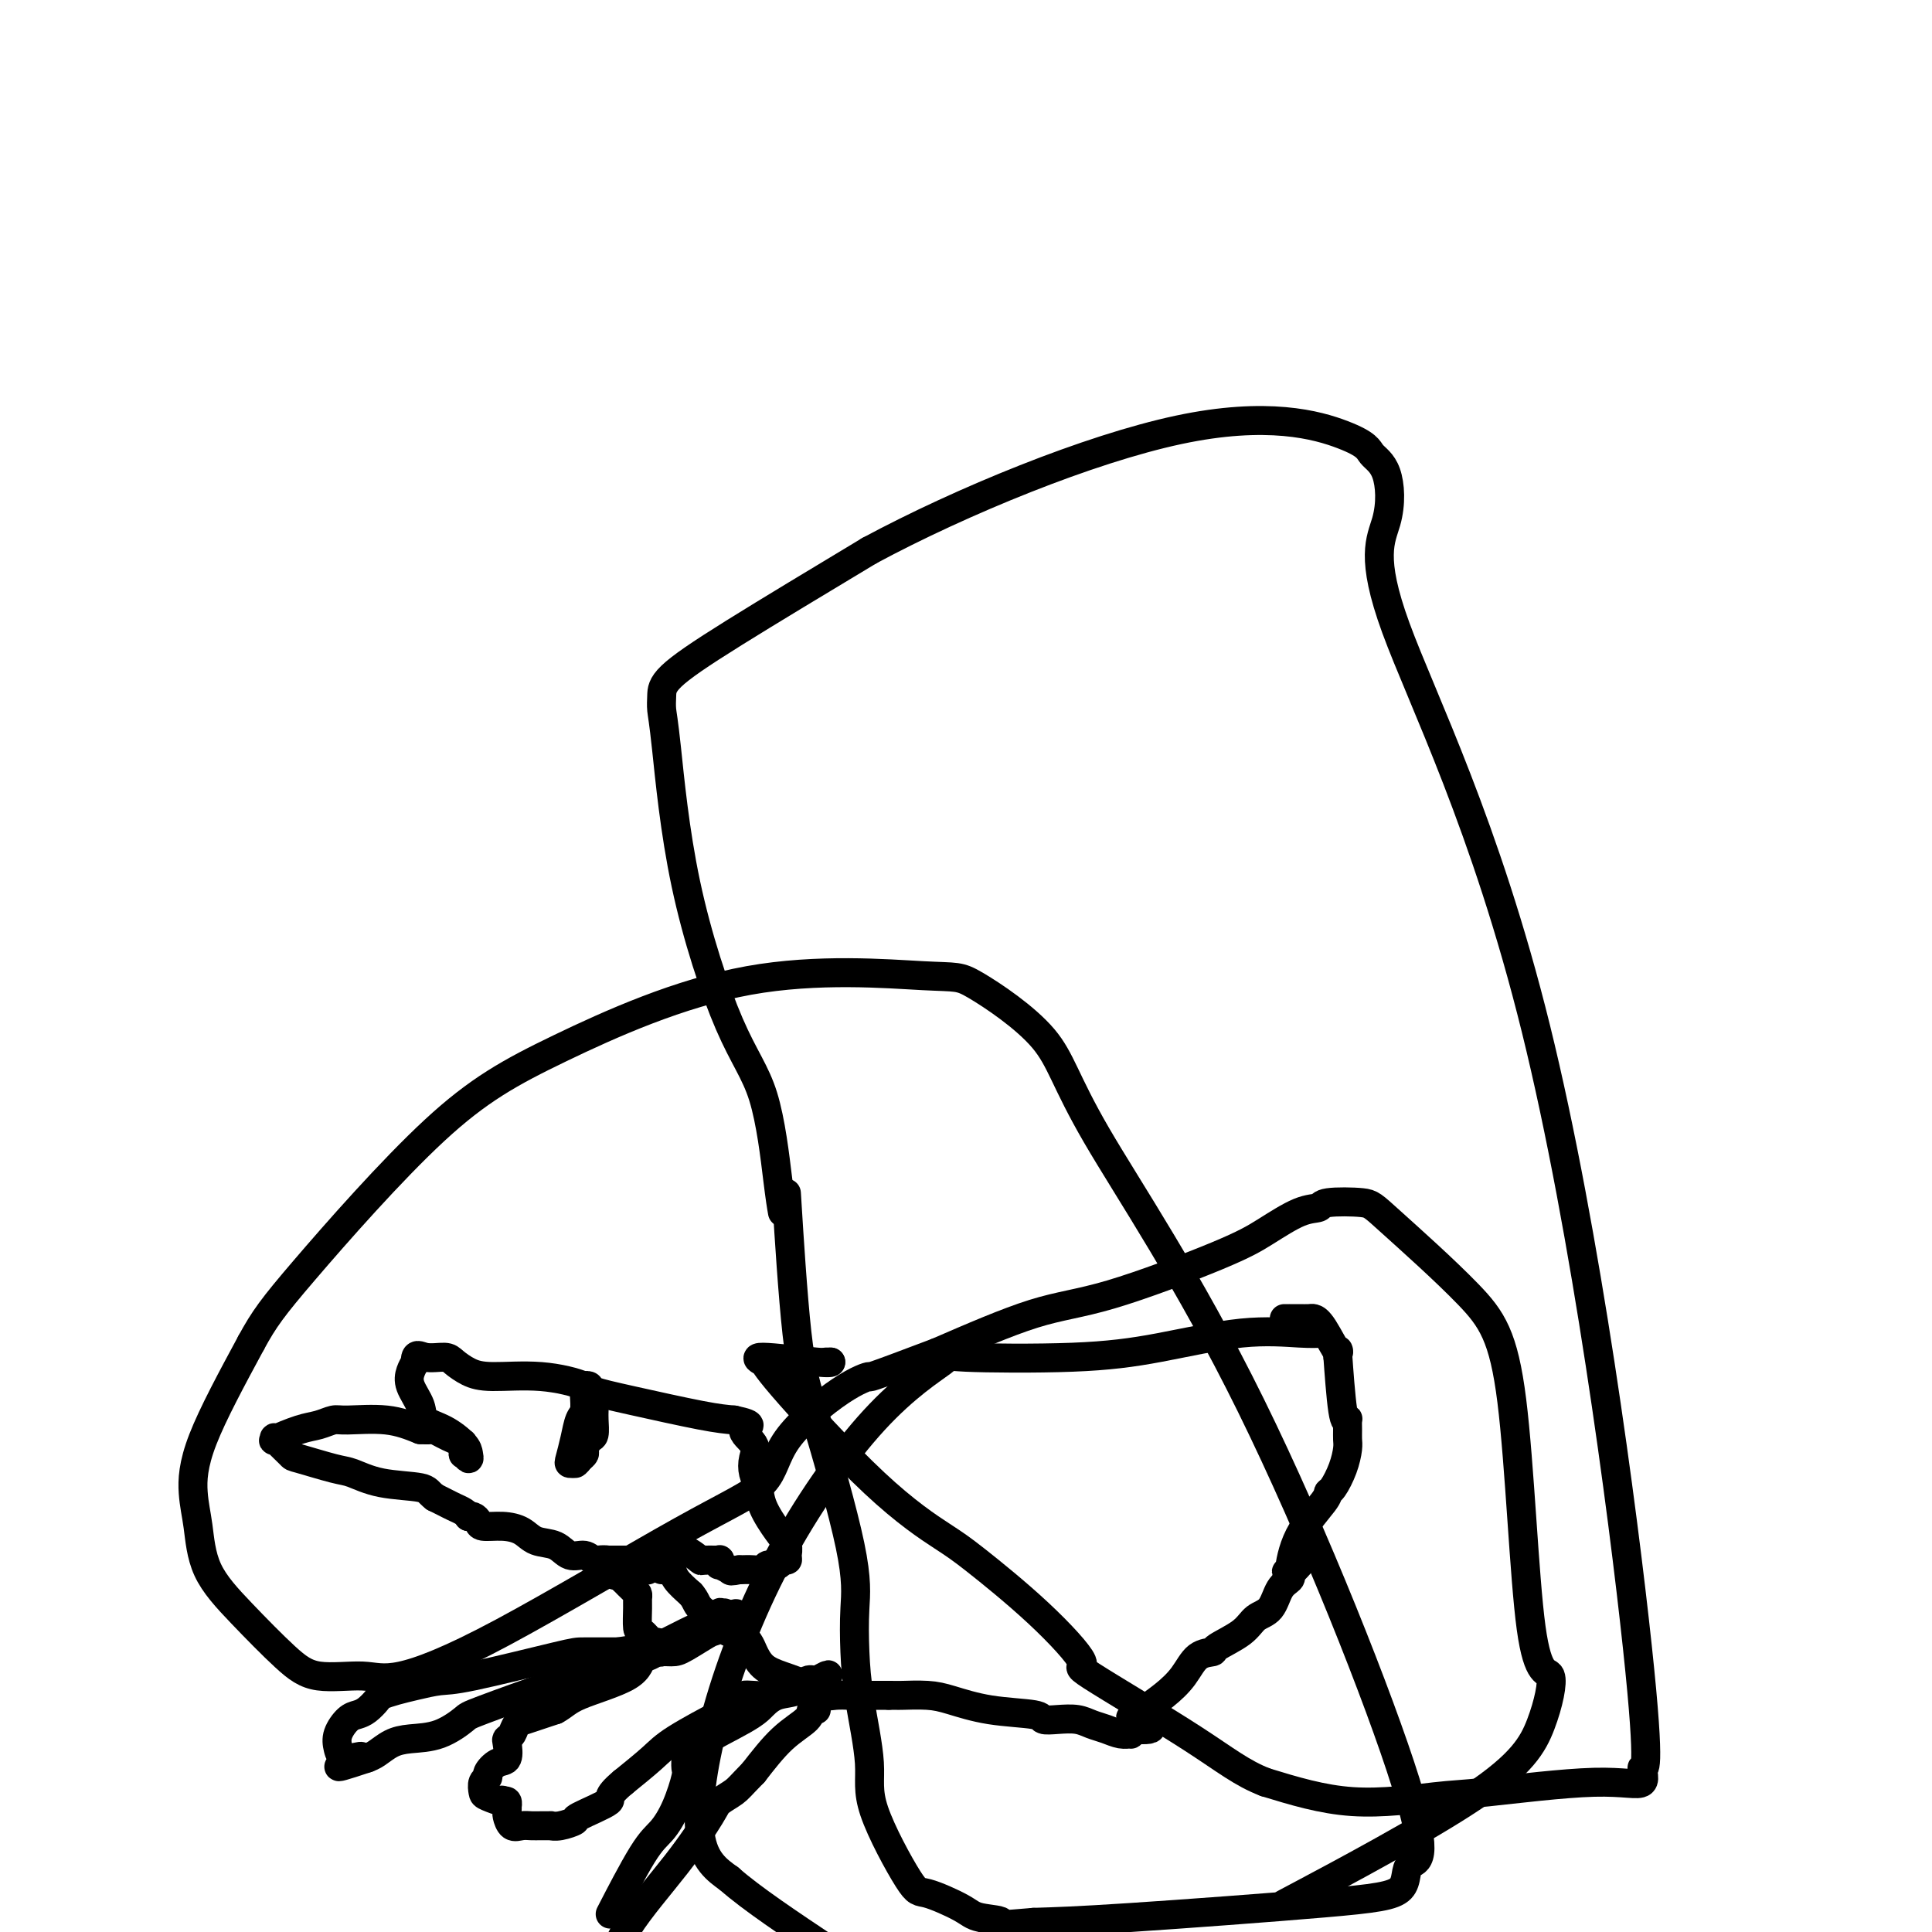 <svg viewBox='0 0 400 400' version='1.1' xmlns='http://www.w3.org/2000/svg' xmlns:xlink='http://www.w3.org/1999/xlink'><g fill='none' stroke='#000000' stroke-width='6' stroke-linecap='round' stroke-linejoin='round'><path d='M169,354c-0.423,-0.149 -0.845,-0.298 -1,0c-0.155,0.298 -0.042,1.042 -1,2c-0.958,0.958 -2.988,2.131 -5,4c-2.012,1.869 -4.006,4.435 -6,7'/><path d='M156,367c-2.748,2.814 -3.117,3.348 -4,4c-0.883,0.652 -2.281,1.423 -3,2c-0.719,0.577 -0.760,0.959 -2,3c-1.240,2.041 -3.680,5.742 -7,10c-3.320,4.258 -7.520,9.074 -10,13c-2.480,3.926 -3.240,6.963 -4,10'/><path d='M127,395c-0.578,1.122 -1.156,2.245 0,0c1.156,-2.245 4.047,-7.857 6,-11c1.953,-3.143 2.968,-3.816 4,-5c1.032,-1.184 2.080,-2.878 3,-5c0.920,-2.122 1.713,-4.673 2,-6c0.287,-1.327 0.068,-1.430 0,-2c-0.068,-0.570 0.016,-1.606 0,-2c-0.016,-0.394 -0.131,-0.146 0,0c0.131,0.146 0.510,0.191 1,0c0.490,-0.191 1.092,-0.619 1,-1c-0.092,-0.381 -0.876,-0.717 1,-2c1.876,-1.283 6.414,-3.514 9,-5c2.586,-1.486 3.221,-2.227 4,-3c0.779,-0.773 1.704,-1.578 3,-2c1.296,-0.422 2.964,-0.460 4,-1c1.036,-0.540 1.439,-1.583 2,-2c0.561,-0.417 1.281,-0.209 2,0'/><path d='M169,348c4.377,-2.479 1.819,-0.675 1,0c-0.819,0.675 0.102,0.223 0,0c-0.102,-0.223 -1.228,-0.217 -2,0c-0.772,0.217 -1.191,0.646 -2,1c-0.809,0.354 -2.008,0.632 -3,1c-0.992,0.368 -1.776,0.824 -3,1c-1.224,0.176 -2.888,0.071 -4,0c-1.112,-0.071 -1.673,-0.108 -2,0c-0.327,0.108 -0.420,0.362 -1,1c-0.580,0.638 -1.647,1.660 -2,2c-0.353,0.340 0.009,-0.002 -2,1c-2.009,1.002 -6.387,3.347 -9,5c-2.613,1.653 -3.461,2.615 -5,4c-1.539,1.385 -3.770,3.192 -6,5'/><path d='M129,369c-4.034,3.366 -2.118,3.280 -3,4c-0.882,0.720 -4.560,2.245 -6,3c-1.440,0.755 -0.640,0.738 -1,1c-0.360,0.262 -1.878,0.802 -3,1c-1.122,0.198 -1.847,0.052 -2,0c-0.153,-0.052 0.268,-0.012 0,0c-0.268,0.012 -1.224,-0.004 -2,0c-0.776,0.004 -1.371,0.026 -2,0c-0.629,-0.026 -1.293,-0.102 -2,0c-0.707,0.102 -1.458,0.382 -2,0c-0.542,-0.382 -0.877,-1.427 -1,-2c-0.123,-0.573 -0.036,-0.676 0,-1c0.036,-0.324 0.020,-0.870 0,-1c-0.020,-0.130 -0.044,0.157 0,0c0.044,-0.157 0.155,-0.759 0,-1c-0.155,-0.241 -0.578,-0.120 -1,0'/><path d='M104,373c-0.452,-0.721 0.419,-0.025 0,0c-0.419,0.025 -2.128,-0.622 -3,-1c-0.872,-0.378 -0.908,-0.487 -1,-1c-0.092,-0.513 -0.242,-1.431 0,-2c0.242,-0.569 0.874,-0.790 1,-1c0.126,-0.210 -0.254,-0.410 0,-1c0.254,-0.590 1.143,-1.572 2,-2c0.857,-0.428 1.682,-0.304 2,-1c0.318,-0.696 0.129,-2.214 0,-3c-0.129,-0.786 -0.197,-0.841 0,-1c0.197,-0.159 0.661,-0.424 1,-1c0.339,-0.576 0.555,-1.464 1,-2c0.445,-0.536 1.120,-0.721 2,-1c0.880,-0.279 1.966,-0.651 3,-1c1.034,-0.349 2.017,-0.674 3,-1'/><path d='M115,354c1.805,-0.960 2.317,-1.861 5,-3c2.683,-1.139 7.536,-2.517 10,-4c2.464,-1.483 2.539,-3.070 3,-4c0.461,-0.930 1.310,-1.202 3,-2c1.690,-0.798 4.222,-2.123 6,-3c1.778,-0.877 2.802,-1.307 4,-2c1.198,-0.693 2.570,-1.651 3,-2c0.430,-0.349 -0.081,-0.091 0,0c0.081,0.091 0.754,0.014 1,0c0.246,-0.014 0.066,0.035 0,0c-0.066,-0.035 -0.019,-0.153 0,0c0.019,0.153 0.009,0.576 0,1'/><path d='M150,335c5.238,-2.503 0.832,0.740 -1,2c-1.832,1.260 -1.092,0.536 -2,1c-0.908,0.464 -3.466,2.116 -5,3c-1.534,0.884 -2.044,1.000 -3,1c-0.956,-0.000 -2.356,-0.116 -3,0c-0.644,0.116 -0.530,0.465 -2,1c-1.470,0.535 -4.523,1.254 -7,2c-2.477,0.746 -4.376,1.517 -6,2c-1.624,0.483 -2.972,0.679 -7,2c-4.028,1.321 -10.734,3.767 -14,5c-3.266,1.233 -3.091,1.251 -4,2c-0.909,0.749 -2.901,2.228 -5,3c-2.099,0.772 -4.305,0.836 -6,1c-1.695,0.164 -2.879,0.429 -4,1c-1.121,0.571 -2.177,1.449 -3,2c-0.823,0.551 -1.411,0.776 -2,1'/><path d='M76,364c-10.573,3.535 -4.004,0.874 -2,0c2.004,-0.874 -0.557,0.039 -2,0c-1.443,-0.039 -1.768,-1.032 -2,-2c-0.232,-0.968 -0.370,-1.912 0,-3c0.370,-1.088 1.249,-2.319 2,-3c0.751,-0.681 1.372,-0.812 2,-1c0.628,-0.188 1.261,-0.431 2,-1c0.739,-0.569 1.583,-1.463 2,-2c0.417,-0.537 0.406,-0.718 1,-1c0.594,-0.282 1.795,-0.664 3,-1c1.205,-0.336 2.416,-0.626 4,-1c1.584,-0.374 3.540,-0.832 5,-1c1.460,-0.168 2.422,-0.045 7,-1c4.578,-0.955 12.771,-2.988 17,-4c4.229,-1.012 4.494,-1.003 6,-1c1.506,0.003 4.253,0.002 7,0'/><path d='M128,342c7.852,-1.238 4.483,-0.334 4,0c-0.483,0.334 1.920,0.099 3,0c1.080,-0.099 0.837,-0.063 1,0c0.163,0.063 0.731,0.153 1,0c0.269,-0.153 0.240,-0.549 0,-1c-0.240,-0.451 -0.691,-0.957 -1,-1c-0.309,-0.043 -0.475,0.378 -1,0c-0.525,-0.378 -1.408,-1.554 -2,-2c-0.592,-0.446 -0.893,-0.160 -1,-1c-0.107,-0.840 -0.020,-2.805 0,-4c0.020,-1.195 -0.025,-1.619 0,-2c0.025,-0.381 0.122,-0.718 0,-1c-0.122,-0.282 -0.463,-0.509 -1,-1c-0.537,-0.491 -1.268,-1.245 -2,-2'/><path d='M129,327c-1.080,-2.547 -0.780,-1.413 -1,-1c-0.220,0.413 -0.960,0.107 -1,0c-0.040,-0.107 0.619,-0.015 1,0c0.381,0.015 0.484,-0.049 1,0c0.516,0.049 1.444,0.210 2,0c0.556,-0.210 0.738,-0.791 1,-1c0.262,-0.209 0.603,-0.046 1,0c0.397,0.046 0.850,-0.026 1,0c0.150,0.026 -0.002,0.151 0,0c0.002,-0.151 0.157,-0.576 0,-1c-0.157,-0.424 -0.627,-0.846 -1,-1c-0.373,-0.154 -0.650,-0.041 -1,0c-0.350,0.041 -0.774,0.011 -1,0c-0.226,-0.011 -0.253,-0.003 -1,0c-0.747,0.003 -2.213,0.001 -3,0c-0.787,-0.001 -0.893,-0.000 -1,0'/><path d='M126,323c-1.526,-0.241 -2.341,0.158 -3,0c-0.659,-0.158 -1.162,-0.872 -2,-1c-0.838,-0.128 -2.012,0.330 -3,0c-0.988,-0.330 -1.792,-1.447 -3,-2c-1.208,-0.553 -2.820,-0.543 -4,-1c-1.180,-0.457 -1.927,-1.380 -3,-2c-1.073,-0.620 -2.473,-0.937 -4,-1c-1.527,-0.063 -3.180,0.127 -4,0c-0.820,-0.127 -0.807,-0.570 -1,-1c-0.193,-0.430 -0.590,-0.847 -1,-1c-0.410,-0.153 -0.831,-0.044 -1,0c-0.169,0.044 -0.084,0.022 0,0'/><path d='M97,314c-0.244,-0.333 -0.488,-0.667 -1,-1c-0.512,-0.333 -1.292,-0.667 -2,-1c-0.708,-0.333 -1.345,-0.667 -2,-1c-0.655,-0.333 -1.327,-0.667 -2,-1'/><path d='M90,310c-1.365,-1.042 -1.277,-1.645 -3,-2c-1.723,-0.355 -5.257,-0.460 -8,-1c-2.743,-0.540 -4.694,-1.515 -6,-2c-1.306,-0.485 -1.967,-0.481 -4,-1c-2.033,-0.519 -5.439,-1.563 -7,-2c-1.561,-0.437 -1.278,-0.268 -2,-1c-0.722,-0.732 -2.448,-2.367 -3,-3c-0.552,-0.633 0.068,-0.265 0,0c-0.068,0.265 -0.826,0.425 0,0c0.826,-0.425 3.237,-1.436 5,-2c1.763,-0.564 2.878,-0.682 4,-1c1.122,-0.318 2.249,-0.838 3,-1c0.751,-0.162 1.125,0.033 3,0c1.875,-0.033 5.250,-0.295 8,0c2.750,0.295 4.875,1.148 7,2'/><path d='M87,296c3.254,0.195 2.387,-0.317 3,0c0.613,0.317 2.704,1.462 4,2c1.296,0.538 1.798,0.467 2,1c0.202,0.533 0.106,1.669 0,2c-0.106,0.331 -0.222,-0.142 0,0c0.222,0.142 0.781,0.898 1,1c0.219,0.102 0.099,-0.450 0,-1c-0.099,-0.550 -0.178,-1.098 -1,-2c-0.822,-0.902 -2.389,-2.156 -4,-3c-1.611,-0.844 -3.266,-1.276 -4,-2c-0.734,-0.724 -0.547,-1.741 -1,-3c-0.453,-1.259 -1.545,-2.762 -2,-4c-0.455,-1.238 -0.273,-2.211 0,-3c0.273,-0.789 0.636,-1.395 1,-2'/><path d='M86,282c-0.076,-2.074 0.733,-1.259 2,-1c1.267,0.259 2.992,-0.037 4,0c1.008,0.037 1.300,0.408 2,1c0.700,0.592 1.809,1.405 3,2c1.191,0.595 2.463,0.970 5,1c2.537,0.030 6.340,-0.287 10,0c3.660,0.287 7.177,1.178 9,2c1.823,0.822 1.953,1.576 2,2c0.047,0.424 0.010,0.518 0,1c-0.010,0.482 0.007,1.351 0,2c-0.007,0.649 -0.040,1.077 0,2c0.040,0.923 0.152,2.341 0,3c-0.152,0.659 -0.566,0.558 -1,1c-0.434,0.442 -0.886,1.427 -1,2c-0.114,0.573 0.110,0.735 0,1c-0.110,0.265 -0.555,0.632 -1,1'/><path d='M120,302c-0.686,1.000 -0.903,0.999 -1,1c-0.097,0.001 -0.076,0.003 0,0c0.076,-0.003 0.205,-0.011 0,0c-0.205,0.011 -0.745,0.040 -1,0c-0.255,-0.040 -0.226,-0.151 0,-1c0.226,-0.849 0.649,-2.437 1,-4c0.351,-1.563 0.629,-3.102 1,-4c0.371,-0.898 0.836,-1.155 1,-2c0.164,-0.845 0.029,-2.276 0,-3c-0.029,-0.724 0.048,-0.739 0,-1c-0.048,-0.261 -0.222,-0.767 0,-1c0.222,-0.233 0.841,-0.192 1,0c0.159,0.192 -0.143,0.536 1,1c1.143,0.464 3.731,1.048 8,2c4.269,0.952 10.220,2.272 14,3c3.780,0.728 5.390,0.864 7,1'/><path d='M152,294c5.128,1.083 2.449,1.290 2,2c-0.449,0.710 1.331,1.924 2,3c0.669,1.076 0.227,2.014 0,3c-0.227,0.986 -0.239,2.021 0,3c0.239,0.979 0.729,1.901 1,3c0.271,1.099 0.322,2.376 1,4c0.678,1.624 1.982,3.597 3,5c1.018,1.403 1.749,2.236 2,3c0.251,0.764 0.022,1.457 0,2c-0.022,0.543 0.164,0.934 0,1c-0.164,0.066 -0.676,-0.192 -1,0c-0.324,0.192 -0.460,0.836 -1,1c-0.540,0.164 -1.485,-0.152 -2,0c-0.515,0.152 -0.600,0.772 -1,1c-0.400,0.228 -1.114,0.065 -2,0c-0.886,-0.065 -1.943,-0.033 -3,0'/><path d='M153,325c-1.878,0.374 -1.575,0.311 -2,0c-0.425,-0.311 -1.580,-0.868 -2,-1c-0.420,-0.132 -0.104,0.161 0,0c0.104,-0.161 -0.003,-0.775 0,-1c0.003,-0.225 0.116,-0.061 0,0c-0.116,0.061 -0.462,0.017 -1,0c-0.538,-0.017 -1.269,-0.009 -2,0'/><path d='M146,323c-1.162,-0.187 -0.567,0.346 -1,0c-0.433,-0.346 -1.896,-1.572 -3,-2c-1.104,-0.428 -1.851,-0.058 -2,0c-0.149,0.058 0.300,-0.195 0,0c-0.300,0.195 -1.348,0.837 -2,1c-0.652,0.163 -0.907,-0.152 -1,0c-0.093,0.152 -0.025,0.772 0,1c0.025,0.228 0.007,0.065 0,0c-0.007,-0.065 -0.004,-0.033 0,0'/><path d='M137,325c0.321,0.042 0.643,0.083 1,0c0.357,-0.083 0.750,-0.292 1,0c0.250,0.292 0.357,1.083 1,2c0.643,0.917 1.821,1.958 3,3'/><path d='M143,330c1.164,1.305 1.075,2.069 2,3c0.925,0.931 2.863,2.030 4,3c1.137,0.970 1.472,1.811 2,2c0.528,0.189 1.248,-0.273 2,0c0.752,0.273 1.535,1.280 2,2c0.465,0.720 0.613,1.153 1,2c0.387,0.847 1.013,2.108 2,3c0.987,0.892 2.336,1.416 4,2c1.664,0.584 3.642,1.228 5,2c1.358,0.772 2.097,1.671 3,2c0.903,0.329 1.971,0.088 3,0c1.029,-0.088 2.018,-0.024 3,0c0.982,0.024 1.957,0.006 3,0c1.043,-0.006 2.155,-0.002 3,0c0.845,0.002 1.422,0.001 2,0'/><path d='M184,351c2.598,0.008 2.094,0.029 3,0c0.906,-0.029 3.221,-0.109 5,0c1.779,0.109 3.020,0.408 5,1c1.980,0.592 4.697,1.478 8,2c3.303,0.522 7.191,0.679 9,1c1.809,0.321 1.537,0.807 2,1c0.463,0.193 1.660,0.094 3,0c1.340,-0.094 2.822,-0.183 4,0c1.178,0.183 2.053,0.638 3,1c0.947,0.362 1.966,0.630 3,1c1.034,0.370 2.081,0.841 3,1c0.919,0.159 1.709,0.004 2,0c0.291,-0.004 0.083,0.142 0,0c-0.083,-0.142 -0.042,-0.571 0,-1'/><path d='M234,358c7.957,0.634 2.851,-1.282 1,-2c-1.851,-0.718 -0.446,-0.239 0,0c0.446,0.239 -0.068,0.239 0,0c0.068,-0.239 0.716,-0.715 1,-1c0.284,-0.285 0.203,-0.377 1,-1c0.797,-0.623 2.472,-1.776 4,-3c1.528,-1.224 2.909,-2.519 4,-4c1.091,-1.481 1.891,-3.150 3,-4c1.109,-0.850 2.528,-0.883 3,-1c0.472,-0.117 -0.001,-0.318 1,-1c1.001,-0.682 3.477,-1.846 5,-3c1.523,-1.154 2.093,-2.298 3,-3c0.907,-0.702 2.150,-0.961 3,-2c0.850,-1.039 1.306,-2.857 2,-4c0.694,-1.143 1.627,-1.612 2,-2c0.373,-0.388 0.187,-0.694 0,-1'/><path d='M267,326c5.102,-5.154 1.357,-2.039 0,-1c-1.357,1.039 -0.326,0.002 0,0c0.326,-0.002 -0.054,1.032 0,0c0.054,-1.032 0.543,-4.130 2,-7c1.457,-2.870 3.883,-5.511 5,-7c1.117,-1.489 0.926,-1.827 1,-2c0.074,-0.173 0.412,-0.181 1,-1c0.588,-0.819 1.425,-2.447 2,-4c0.575,-1.553 0.887,-3.030 1,-4c0.113,-0.970 0.028,-1.433 0,-2c-0.028,-0.567 0.003,-1.236 0,-2c-0.003,-0.764 -0.039,-1.622 0,-2c0.039,-0.378 0.155,-0.277 0,0c-0.155,0.277 -0.580,0.728 -1,-2c-0.420,-2.728 -0.834,-8.637 -1,-11c-0.166,-2.363 -0.083,-1.182 0,0'/><path d='M277,281c-0.158,-2.895 0.448,-0.632 0,-1c-0.448,-0.368 -1.951,-3.367 -3,-5c-1.049,-1.633 -1.644,-1.902 -2,-2c-0.356,-0.098 -0.473,-0.026 -1,0c-0.527,0.026 -1.466,0.007 -2,0c-0.534,-0.007 -0.665,-0.002 -1,0c-0.335,0.002 -0.874,0.001 -1,0c-0.126,-0.001 0.162,-0.000 0,0c-0.162,0.000 -0.774,0.000 -1,0c-0.226,-0.000 -0.064,-0.000 0,0c0.064,0.000 0.032,0.000 0,0'/><path d='M274,276c-1.170,0.075 -2.341,0.150 -5,0c-2.659,-0.150 -6.808,-0.526 -12,0c-5.192,0.526 -11.427,1.954 -17,3c-5.573,1.046 -10.484,1.710 -18,2c-7.516,0.290 -17.637,0.206 -22,0c-4.363,-0.206 -2.967,-0.535 -5,1c-2.033,1.535 -7.495,4.933 -14,12c-6.505,7.067 -14.053,17.801 -20,29c-5.947,11.199 -10.293,22.861 -13,33c-2.707,10.139 -3.773,18.754 -3,24c0.773,5.246 3.387,7.123 6,9'/><path d='M151,389c4.500,4.000 12.750,9.500 21,15'/><path d='M270,392c-3.562,1.894 -7.125,3.788 0,0c7.125,-3.788 24.936,-13.257 35,-20c10.064,-6.743 12.380,-10.759 14,-15c1.620,-4.241 2.543,-8.709 2,-10c-0.543,-1.291 -2.553,0.593 -4,-10c-1.447,-10.593 -2.332,-33.662 -4,-47c-1.668,-13.338 -4.119,-16.943 -9,-22c-4.881,-5.057 -12.193,-11.565 -16,-15c-3.807,-3.435 -4.110,-3.798 -6,-4c-1.890,-0.202 -5.369,-0.243 -7,0c-1.631,0.243 -1.415,0.768 -2,1c-0.585,0.232 -1.973,0.169 -4,1c-2.027,0.831 -4.695,2.557 -7,4c-2.305,1.443 -4.247,2.603 -10,5c-5.753,2.397 -15.318,6.030 -22,8c-6.682,1.970 -10.481,2.277 -16,4c-5.519,1.723 -12.760,4.861 -20,8'/><path d='M194,280c-15.505,5.875 -13.766,5.064 -14,5c-0.234,-0.064 -2.441,0.620 -6,3c-3.559,2.380 -8.471,6.457 -11,10c-2.529,3.543 -2.675,6.553 -5,9c-2.325,2.447 -6.830,4.332 -17,10c-10.170,5.668 -26.004,15.119 -37,21c-10.996,5.881 -17.152,8.194 -21,9c-3.848,0.806 -5.388,0.106 -8,0c-2.612,-0.106 -6.296,0.381 -9,0c-2.704,-0.381 -4.427,-1.631 -7,-4c-2.573,-2.369 -5.996,-5.858 -9,-9c-3.004,-3.142 -5.590,-5.936 -7,-9c-1.410,-3.064 -1.646,-6.399 -2,-9c-0.354,-2.601 -0.826,-4.470 -1,-7c-0.174,-2.530 -0.050,-5.723 2,-11c2.050,-5.277 6.025,-12.639 10,-20'/><path d='M52,278c2.692,-4.948 4.423,-7.318 11,-15c6.577,-7.682 17.999,-20.676 27,-29c9.001,-8.324 15.580,-11.979 26,-17c10.420,-5.021 24.679,-11.409 39,-14c14.321,-2.591 28.703,-1.385 36,-1c7.297,0.385 7.509,-0.049 11,2c3.491,2.049 10.262,6.583 14,11c3.738,4.417 4.444,8.717 11,20c6.556,11.283 18.962,29.550 32,56c13.038,26.450 26.710,61.084 32,78c5.290,16.916 2.199,16.116 1,17c-1.199,0.884 -0.507,3.454 -2,5c-1.493,1.546 -5.171,2.070 -16,3c-10.829,0.930 -28.808,2.266 -40,3c-11.192,0.734 -15.596,0.867 -20,1'/><path d='M214,398c-13.137,1.124 -7.980,0.435 -7,0c0.980,-0.435 -2.219,-0.618 -4,-1c-1.781,-0.382 -2.146,-0.965 -4,-2c-1.854,-1.035 -5.197,-2.521 -7,-3c-1.803,-0.479 -2.066,0.049 -4,-3c-1.934,-3.049 -5.538,-9.674 -7,-14c-1.462,-4.326 -0.782,-6.354 -1,-10c-0.218,-3.646 -1.335,-8.909 -2,-13c-0.665,-4.091 -0.877,-7.011 -1,-10c-0.123,-2.989 -0.156,-6.049 0,-9c0.156,-2.951 0.500,-5.794 -1,-13c-1.500,-7.206 -4.845,-18.777 -7,-26c-2.155,-7.223 -3.119,-10.099 -4,-18c-0.881,-7.901 -1.680,-20.829 -2,-26c-0.320,-5.171 -0.160,-2.586 0,0'/><path d='M162,251c-0.230,-1.309 -0.461,-2.619 -1,-7c-0.539,-4.381 -1.388,-11.834 -3,-17c-1.612,-5.166 -3.987,-8.044 -7,-15c-3.013,-6.956 -6.664,-17.989 -9,-29c-2.336,-11.011 -3.359,-22.001 -4,-28c-0.641,-5.999 -0.901,-7.008 -1,-8c-0.099,-0.992 -0.037,-1.967 0,-3c0.037,-1.033 0.048,-2.124 2,-4c1.952,-1.876 5.843,-4.536 13,-9c7.157,-4.464 17.578,-10.732 28,-17'/><path d='M180,114c19.170,-10.308 45.596,-21.076 64,-25c18.404,-3.924 28.786,-1.002 34,1c5.214,2.002 5.261,3.086 6,4c0.739,0.914 2.169,1.658 3,4c0.831,2.342 1.061,6.284 0,10c-1.061,3.716 -3.414,7.208 2,22c5.414,14.792 18.596,40.886 29,83c10.404,42.114 18.030,100.248 21,128c2.970,27.752 1.284,25.123 1,25c-0.284,-0.123 0.834,2.261 0,3c-0.834,0.739 -3.621,-0.167 -10,0c-6.379,0.167 -16.349,1.405 -22,2c-5.651,0.595 -6.983,0.545 -11,1c-4.017,0.455 -10.719,1.416 -17,1c-6.281,-0.416 -12.140,-2.208 -18,-4'/><path d='M262,369c-4.915,-1.885 -8.201,-4.599 -15,-9c-6.799,-4.401 -17.110,-10.491 -21,-13c-3.890,-2.509 -1.360,-1.437 -2,-3c-0.640,-1.563 -4.449,-5.760 -9,-10c-4.551,-4.240 -9.844,-8.522 -13,-11c-3.156,-2.478 -4.177,-3.152 -7,-5c-2.823,-1.848 -7.450,-4.870 -14,-11c-6.550,-6.130 -15.023,-15.370 -19,-20c-3.977,-4.630 -3.458,-4.652 -4,-5c-0.542,-0.348 -2.145,-1.021 0,-1c2.145,0.021 8.039,0.736 11,1c2.961,0.264 2.989,0.075 3,0c0.011,-0.075 0.006,-0.038 0,0'/><path d='M172,282c-0.422,0.000 -0.844,0.000 -1,0c-0.156,0.000 -0.044,0.000 0,0c0.044,0.000 0.022,0.000 0,0'/></g>
</svg>